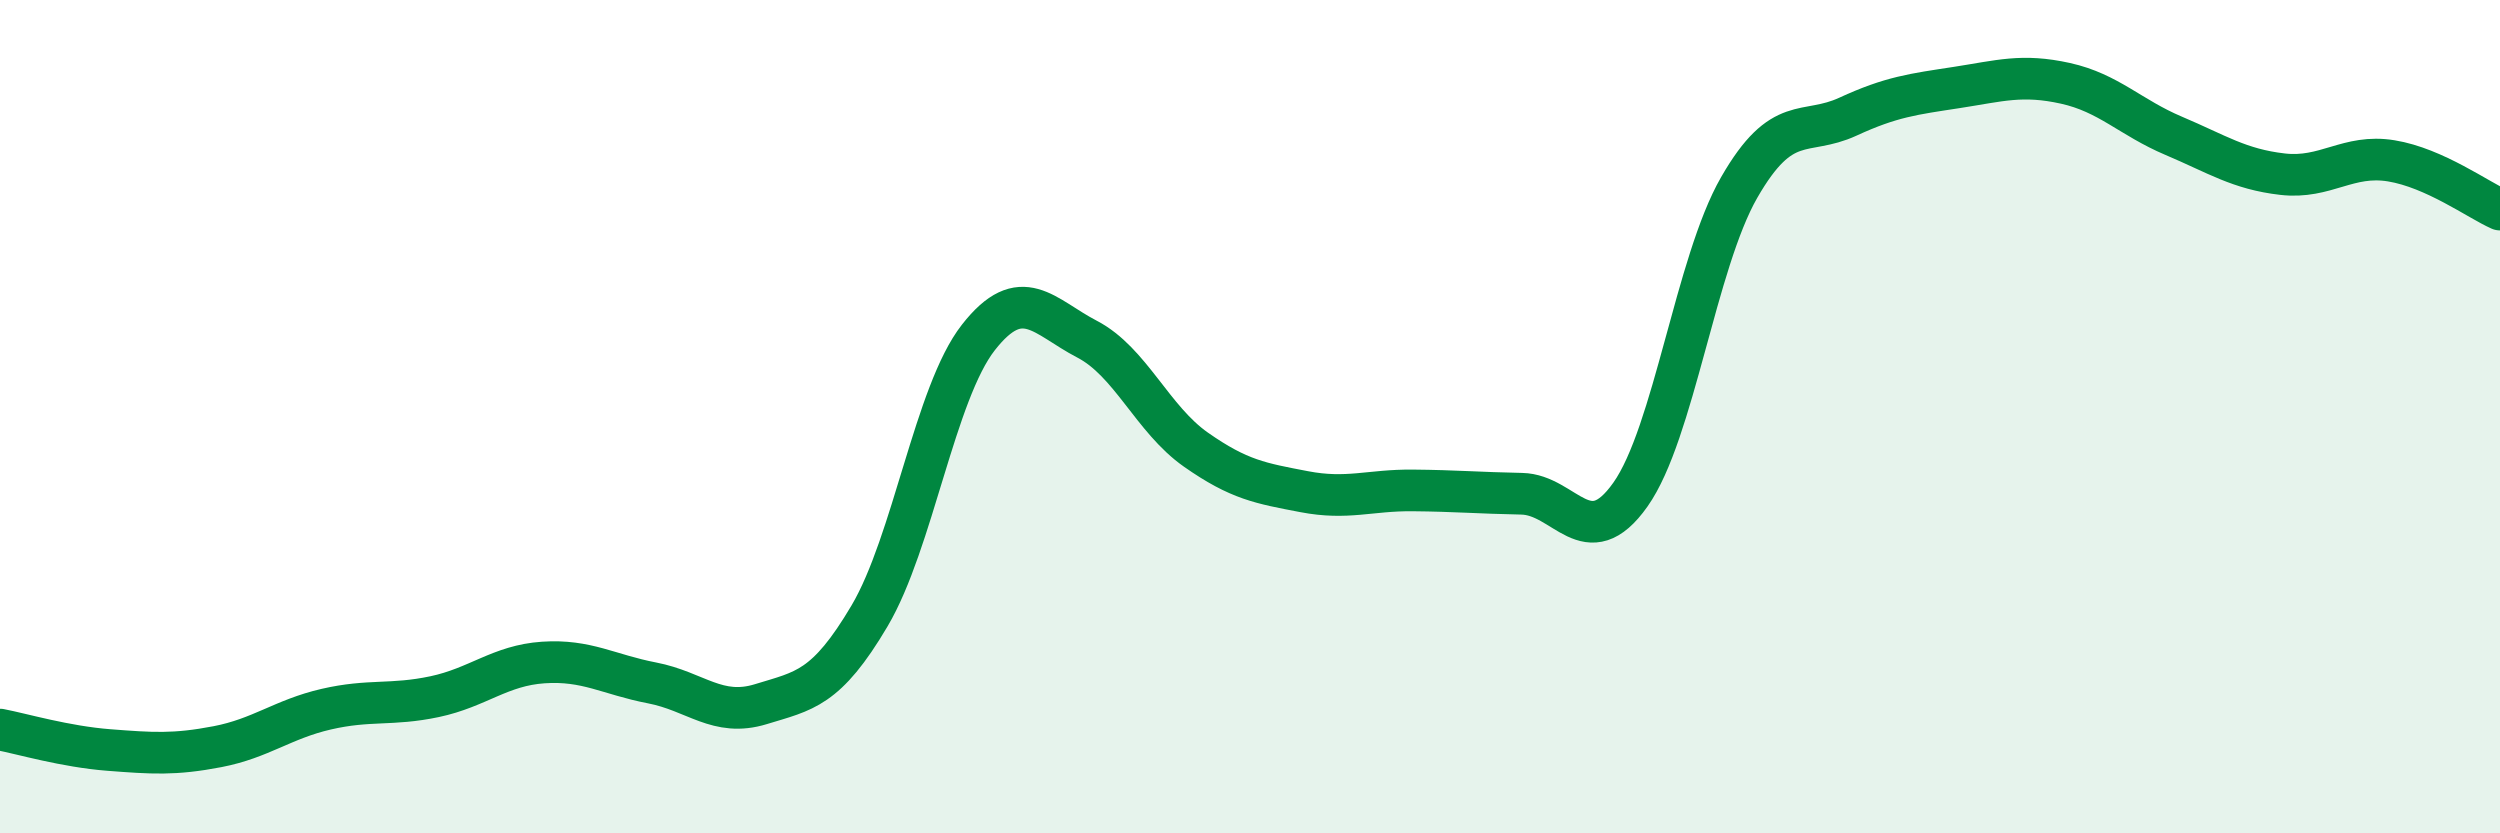 
    <svg width="60" height="20" viewBox="0 0 60 20" xmlns="http://www.w3.org/2000/svg">
      <path
        d="M 0,17.51 C 0.52,17.61 1.57,17.92 2.61,18 C 3.65,18.08 4.18,18.12 5.22,17.92 C 6.26,17.72 6.79,17.26 7.83,17.02 C 8.87,16.78 9.39,16.94 10.43,16.72 C 11.47,16.5 12,15.97 13.04,15.9 C 14.08,15.83 14.61,16.19 15.65,16.39 C 16.69,16.59 17.22,17.22 18.26,16.9 C 19.3,16.58 19.83,16.54 20.87,14.78 C 21.91,13.02 22.44,9.43 23.48,8.1 C 24.52,6.77 25.05,7.6 26.09,8.14 C 27.13,8.68 27.66,10.06 28.7,10.79 C 29.74,11.52 30.26,11.6 31.3,11.8 C 32.34,12 32.87,11.76 33.91,11.77 C 34.95,11.78 35.48,11.83 36.52,11.85 C 37.56,11.87 38.09,13.34 39.13,11.87 C 40.17,10.4 40.7,6.31 41.74,4.5 C 42.78,2.69 43.31,3.28 44.35,2.8 C 45.39,2.32 45.92,2.26 46.96,2.1 C 48,1.94 48.53,1.77 49.57,2 C 50.61,2.23 51.13,2.82 52.17,3.26 C 53.21,3.7 53.74,4.06 54.78,4.18 C 55.82,4.3 56.35,3.69 57.39,3.86 C 58.43,4.03 59.48,4.8 60,5.03L60 20L0 20Z"
        fill="#008740"
        opacity="0.1"
        stroke-linecap="round"
        stroke-linejoin="round"
      />
      <path
        d="M 0,17.51 C 0.52,17.61 1.57,17.92 2.61,18 C 3.65,18.08 4.18,18.12 5.22,17.92 C 6.26,17.72 6.79,17.26 7.83,17.02 C 8.87,16.78 9.39,16.94 10.43,16.72 C 11.47,16.5 12,15.97 13.04,15.9 C 14.08,15.83 14.61,16.19 15.65,16.39 C 16.69,16.59 17.22,17.22 18.26,16.9 C 19.3,16.58 19.83,16.54 20.87,14.78 C 21.91,13.02 22.44,9.43 23.48,8.1 C 24.52,6.77 25.05,7.6 26.09,8.14 C 27.13,8.68 27.66,10.06 28.7,10.79 C 29.74,11.52 30.26,11.6 31.3,11.8 C 32.34,12 32.87,11.76 33.91,11.77 C 34.95,11.78 35.48,11.83 36.52,11.85 C 37.56,11.87 38.09,13.34 39.13,11.87 C 40.17,10.4 40.7,6.31 41.74,4.5 C 42.78,2.69 43.31,3.28 44.35,2.8 C 45.39,2.32 45.92,2.26 46.96,2.1 C 48,1.94 48.53,1.77 49.57,2 C 50.61,2.23 51.13,2.82 52.17,3.26 C 53.21,3.7 53.74,4.06 54.78,4.18 C 55.82,4.3 56.35,3.69 57.39,3.86 C 58.43,4.03 59.48,4.8 60,5.03"
        stroke="#008740"
        stroke-width="1"
        fill="none"
        stroke-linecap="round"
        stroke-linejoin="round"
      />
    </svg>
  